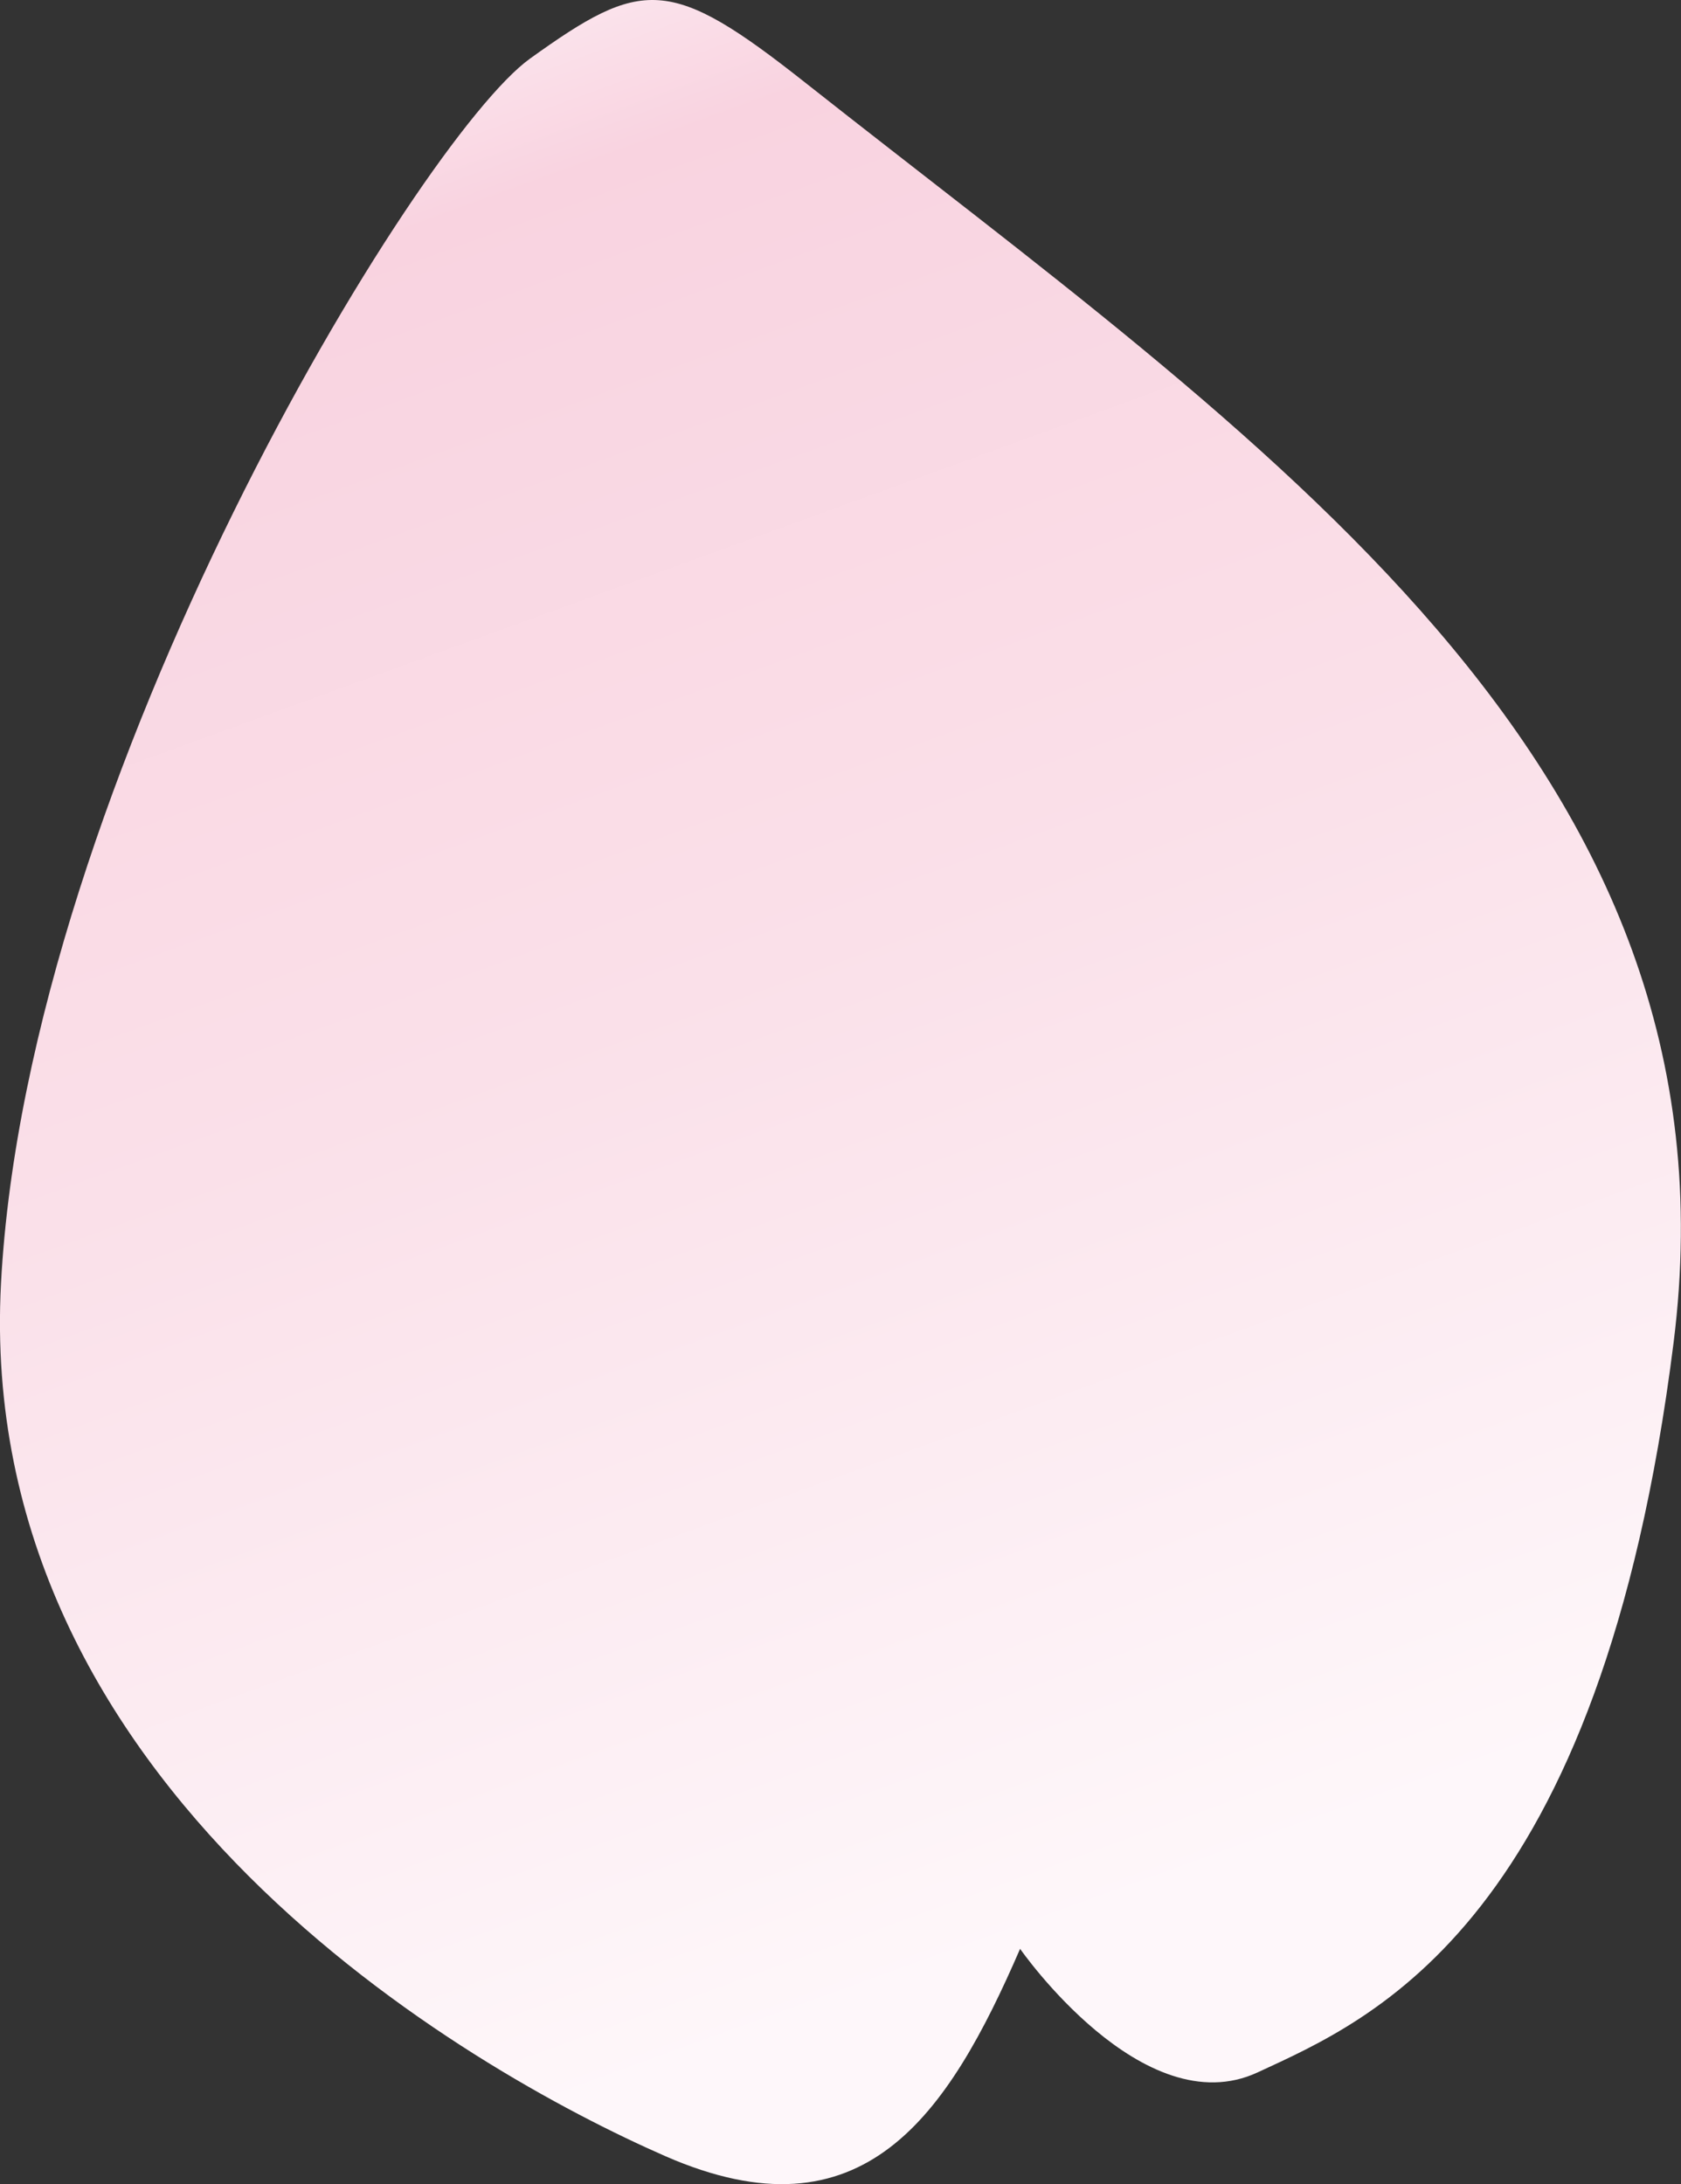 <?xml version="1.0" encoding="UTF-8"?><svg id="_レイヤー_2" xmlns="http://www.w3.org/2000/svg" xmlns:xlink="http://www.w3.org/1999/xlink" viewBox="0 0 117.84 153.06"><rect x="0" y="0" width="117.84" height="153.06" fill="#333333" stroke="none"/><defs><style>.cls-1{fill:url(#_名称未設定グラデーション_6);}</style><linearGradient id="_名称未設定グラデーション_6" x1="517.22" y1="-752.44" x2="680.48" y2="-696.58" gradientTransform="translate(-887.79 58.85) rotate(51.11)" gradientUnits="userSpaceOnUse"><stop offset=".05" stop-color="#fdeff5"/><stop offset=".09" stop-color="#fbe6ee"/><stop offset=".16" stop-color="#f9d3e0"/><stop offset=".49" stop-color="#fae0e9"/><stop offset=".9" stop-color="#fef7fa"/></linearGradient></defs><g id="flower"><path class="cls-1" d="m56.46,5.8c31.63,24.98,65.99,47.57,60.86,88.29-5.12,40.72-21.12,47.42-29.16,51.14-8.04,3.73-16.65-8.66-16.65-8.66-5.07,11.69-10.99,20.6-24.87,14.53C32.78,145.03-1.8,125.28.07,89.94,1.94,54.61,29.29,9.77,37.15,4.11c7.87-5.65,9.8-5.83,19.31,1.69Z"/></g></svg>